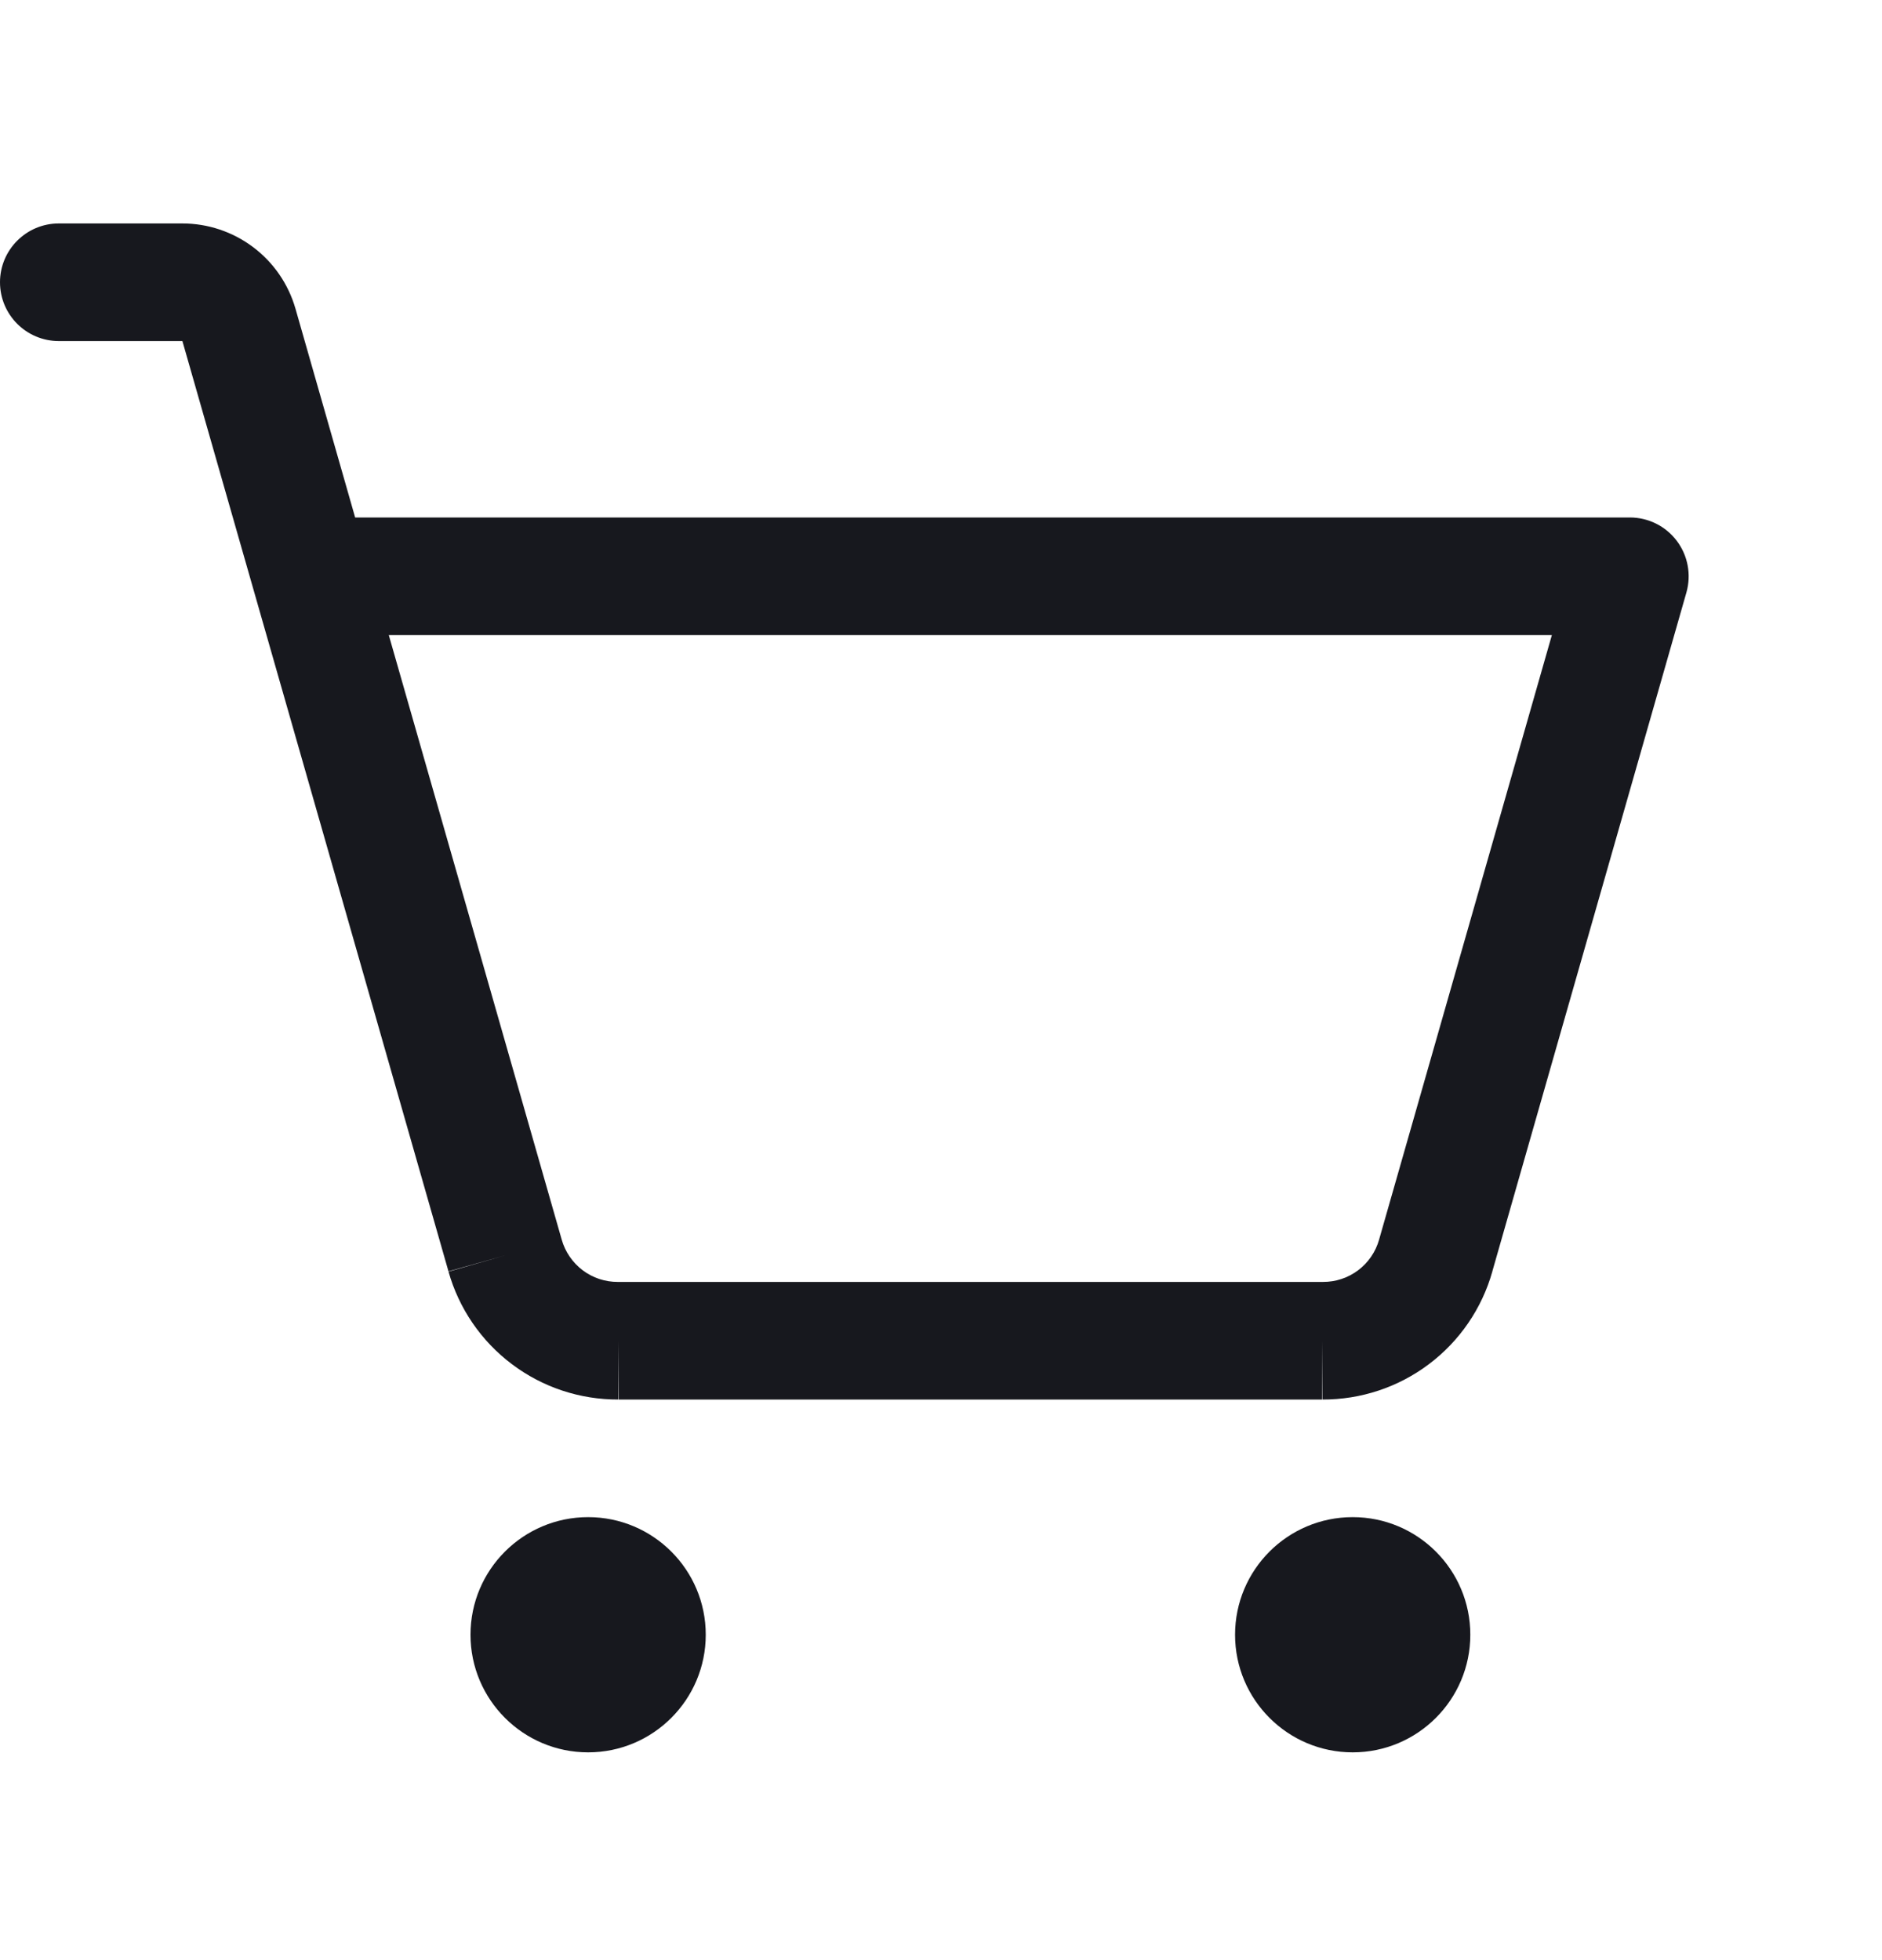 <?xml version="1.0" encoding="UTF-8"?> <svg xmlns="http://www.w3.org/2000/svg" width="24" height="25" viewBox="0 0 24 25" fill="none"><path d="M7.5 22.35C8.328 22.35 9 21.678 9 20.85C9 20.021 8.328 19.35 7.5 19.35C6.672 19.35 6 20.021 6 20.85C6 21.678 6.672 22.35 7.5 22.35Z" fill="#17181E"></path><path d="M17.25 22.35C18.078 22.35 18.75 21.678 18.75 20.85C18.75 20.021 18.078 19.35 17.25 19.35C16.422 19.35 15.75 20.021 15.75 20.85C15.75 21.678 16.422 22.35 17.25 22.35Z" fill="#17181E"></path><path fill-rule="evenodd" clip-rule="evenodd" d="M2.325 2.85C2.651 2.85 2.968 2.956 3.228 3.152C3.489 3.348 3.678 3.624 3.768 3.937L4.529 6.6H20.784C21.02 6.6 21.241 6.71 21.383 6.898C21.525 7.086 21.57 7.33 21.506 7.556L19.031 16.215L19.031 16.217C18.898 16.689 18.614 17.104 18.222 17.399C17.831 17.694 17.354 17.852 16.864 17.85L16.861 17.85L16.866 17.1V17.85H16.864H7.886L7.889 17.85L7.884 17.1V17.85H7.886C7.396 17.852 6.919 17.694 6.528 17.399C6.136 17.104 5.852 16.689 5.719 16.217L5.72 16.219L6.441 16.012L5.719 16.215L2.326 4.35L0.75 4.35C0.336 4.35 0 4.014 0 3.6C0 3.186 0.336 2.85 0.75 2.85H2.325ZM4.958 8.1L7.163 15.81C7.207 15.966 7.301 16.103 7.43 16.201C7.56 16.299 7.718 16.351 7.88 16.35L7.884 16.35L16.87 16.35C17.032 16.351 17.19 16.299 17.32 16.201C17.45 16.103 17.543 15.966 17.587 15.81L17.588 15.806L19.79 8.1H4.958Z" fill="#17181E"></path></svg> 